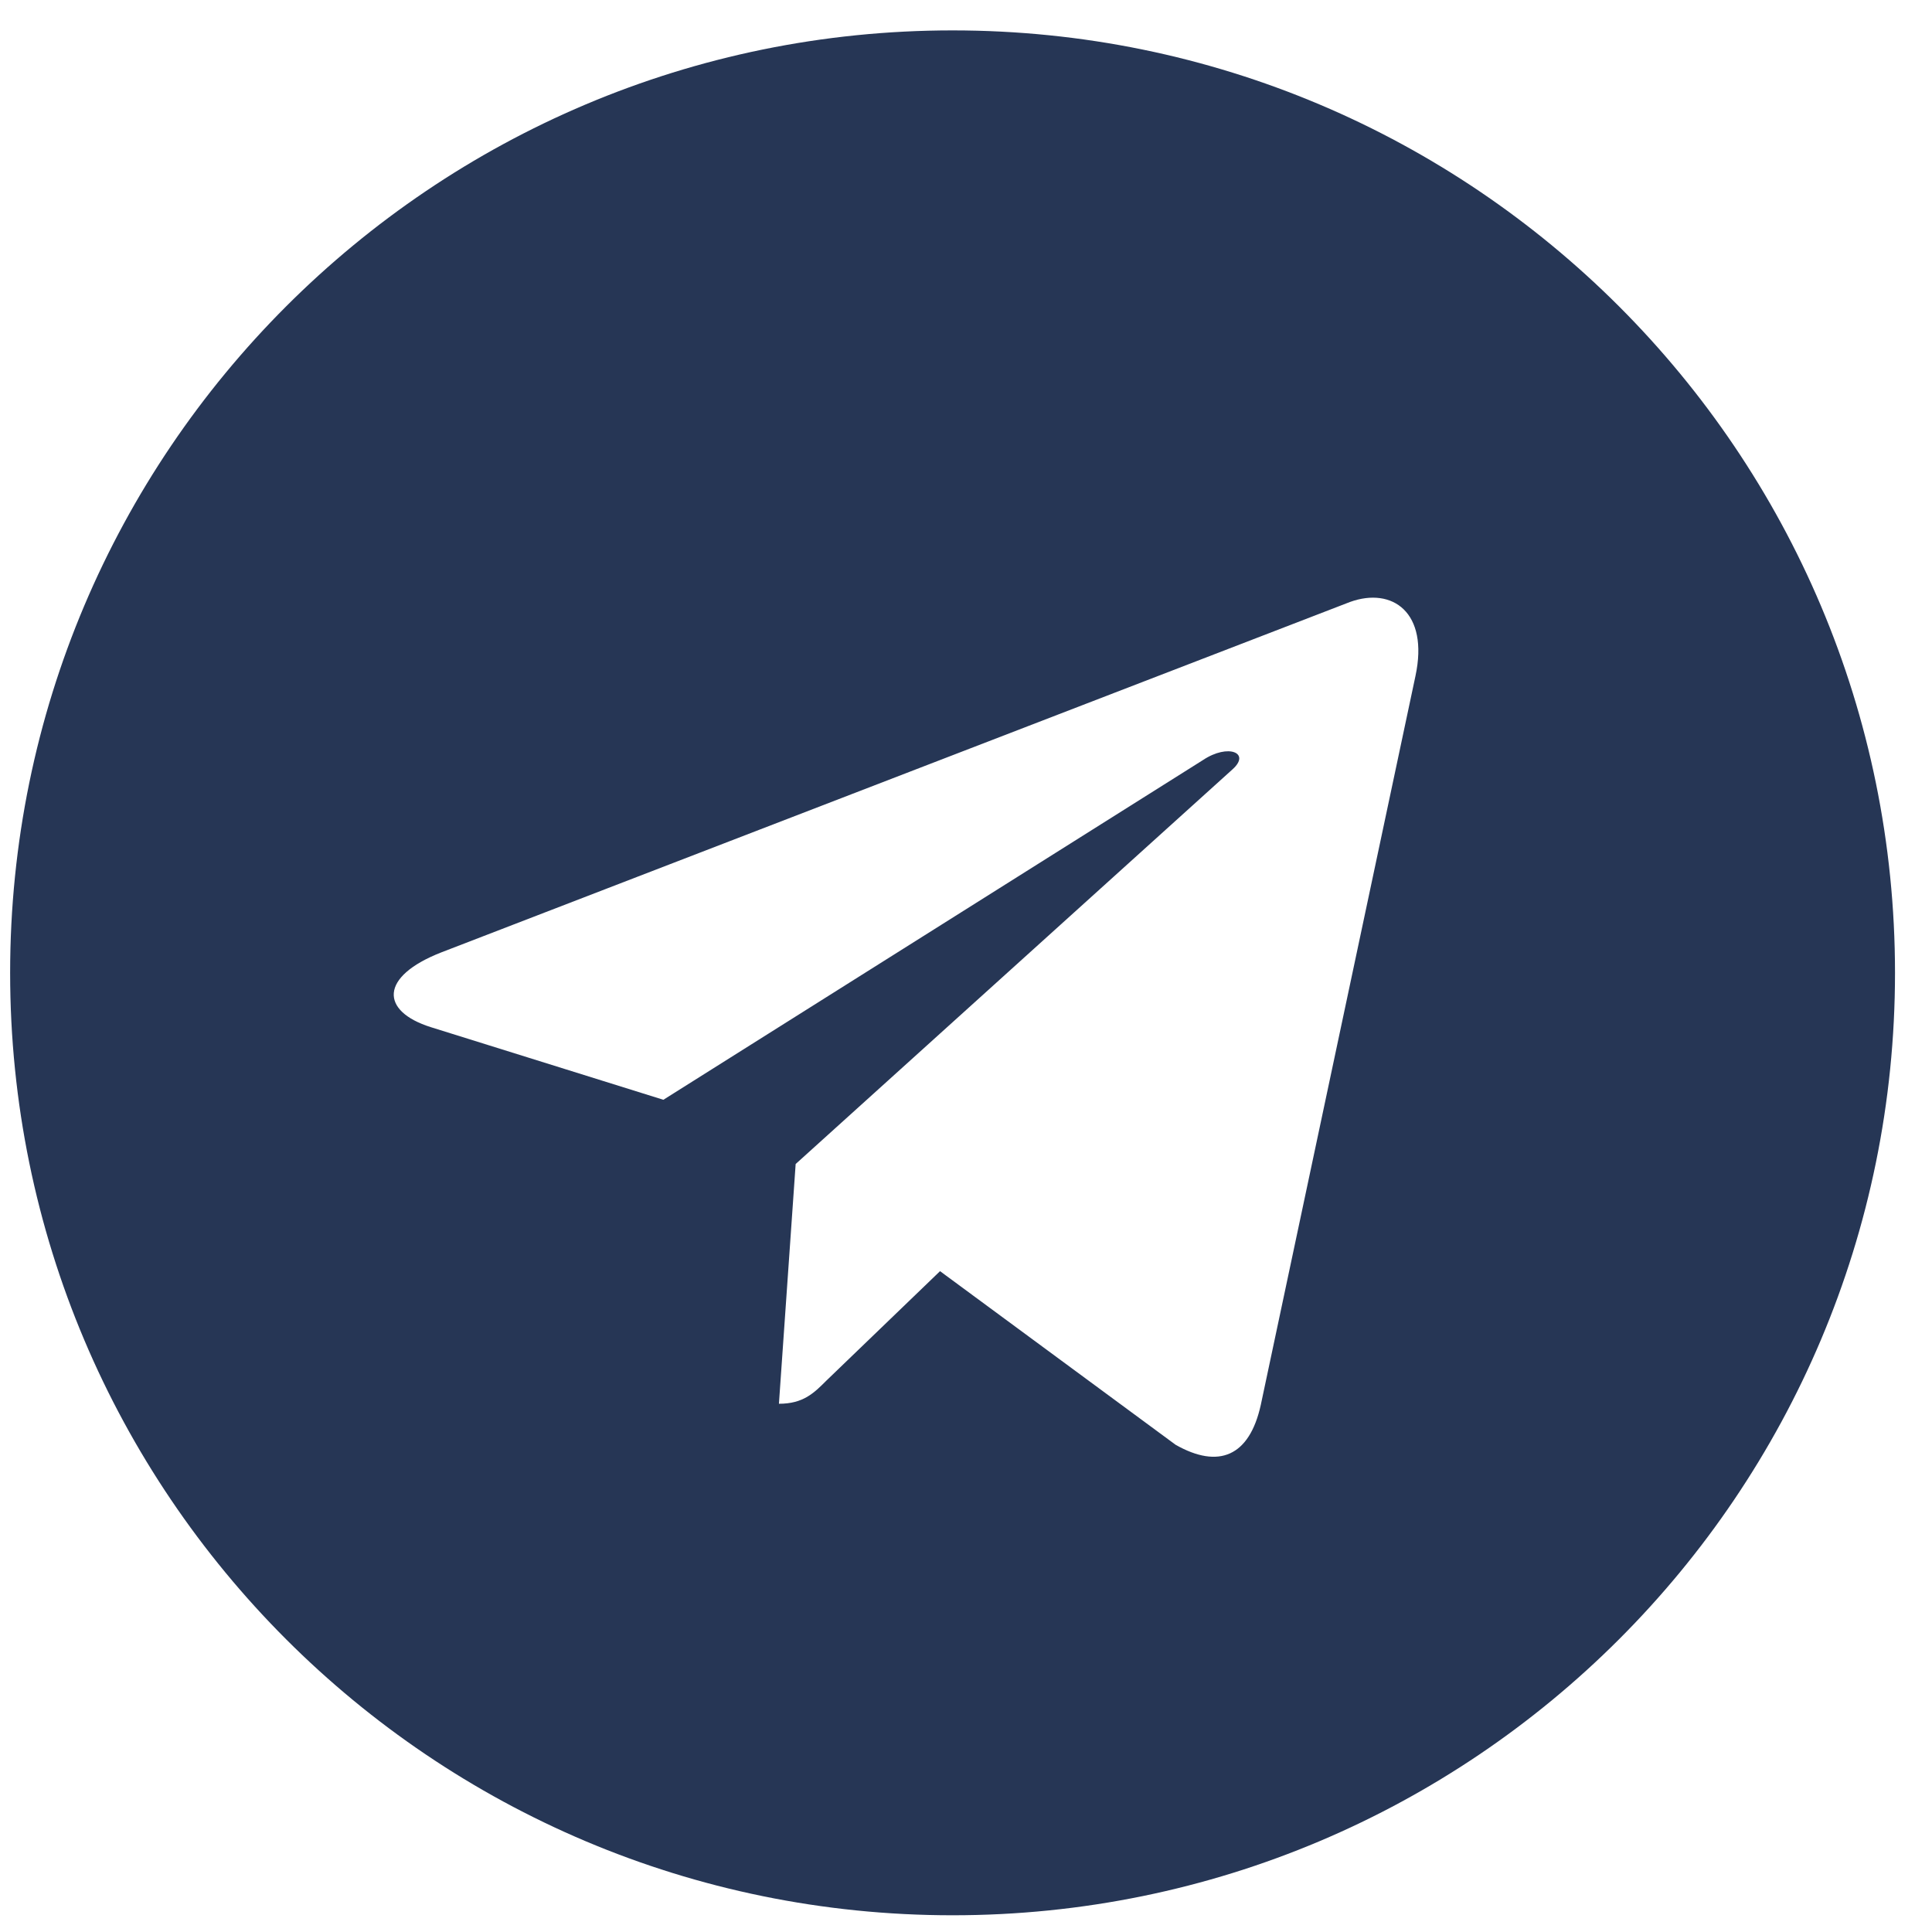 <?xml version="1.0" encoding="UTF-8"?> <svg xmlns="http://www.w3.org/2000/svg" width="41" height="41" viewBox="0 0 41 41" fill="none"> <path d="M20.215 0.645C9.167 0.645 0.215 9.597 0.215 20.645C0.215 31.694 9.167 40.645 20.215 40.645C31.264 40.645 40.215 31.694 40.215 20.645C40.215 9.597 31.264 0.645 20.215 0.645ZM30.038 14.347L26.756 29.814C26.514 30.911 25.86 31.177 24.949 30.661L19.949 26.976L17.538 29.298C17.272 29.564 17.046 29.79 16.53 29.79L16.885 24.702L26.151 16.331C26.554 15.976 26.062 15.774 25.53 16.129L14.078 23.339L9.143 21.798C8.07 21.46 8.046 20.726 9.368 20.21L28.651 12.774C29.546 12.452 30.328 12.992 30.038 14.347Z" fill="#263655"></path> </svg> 